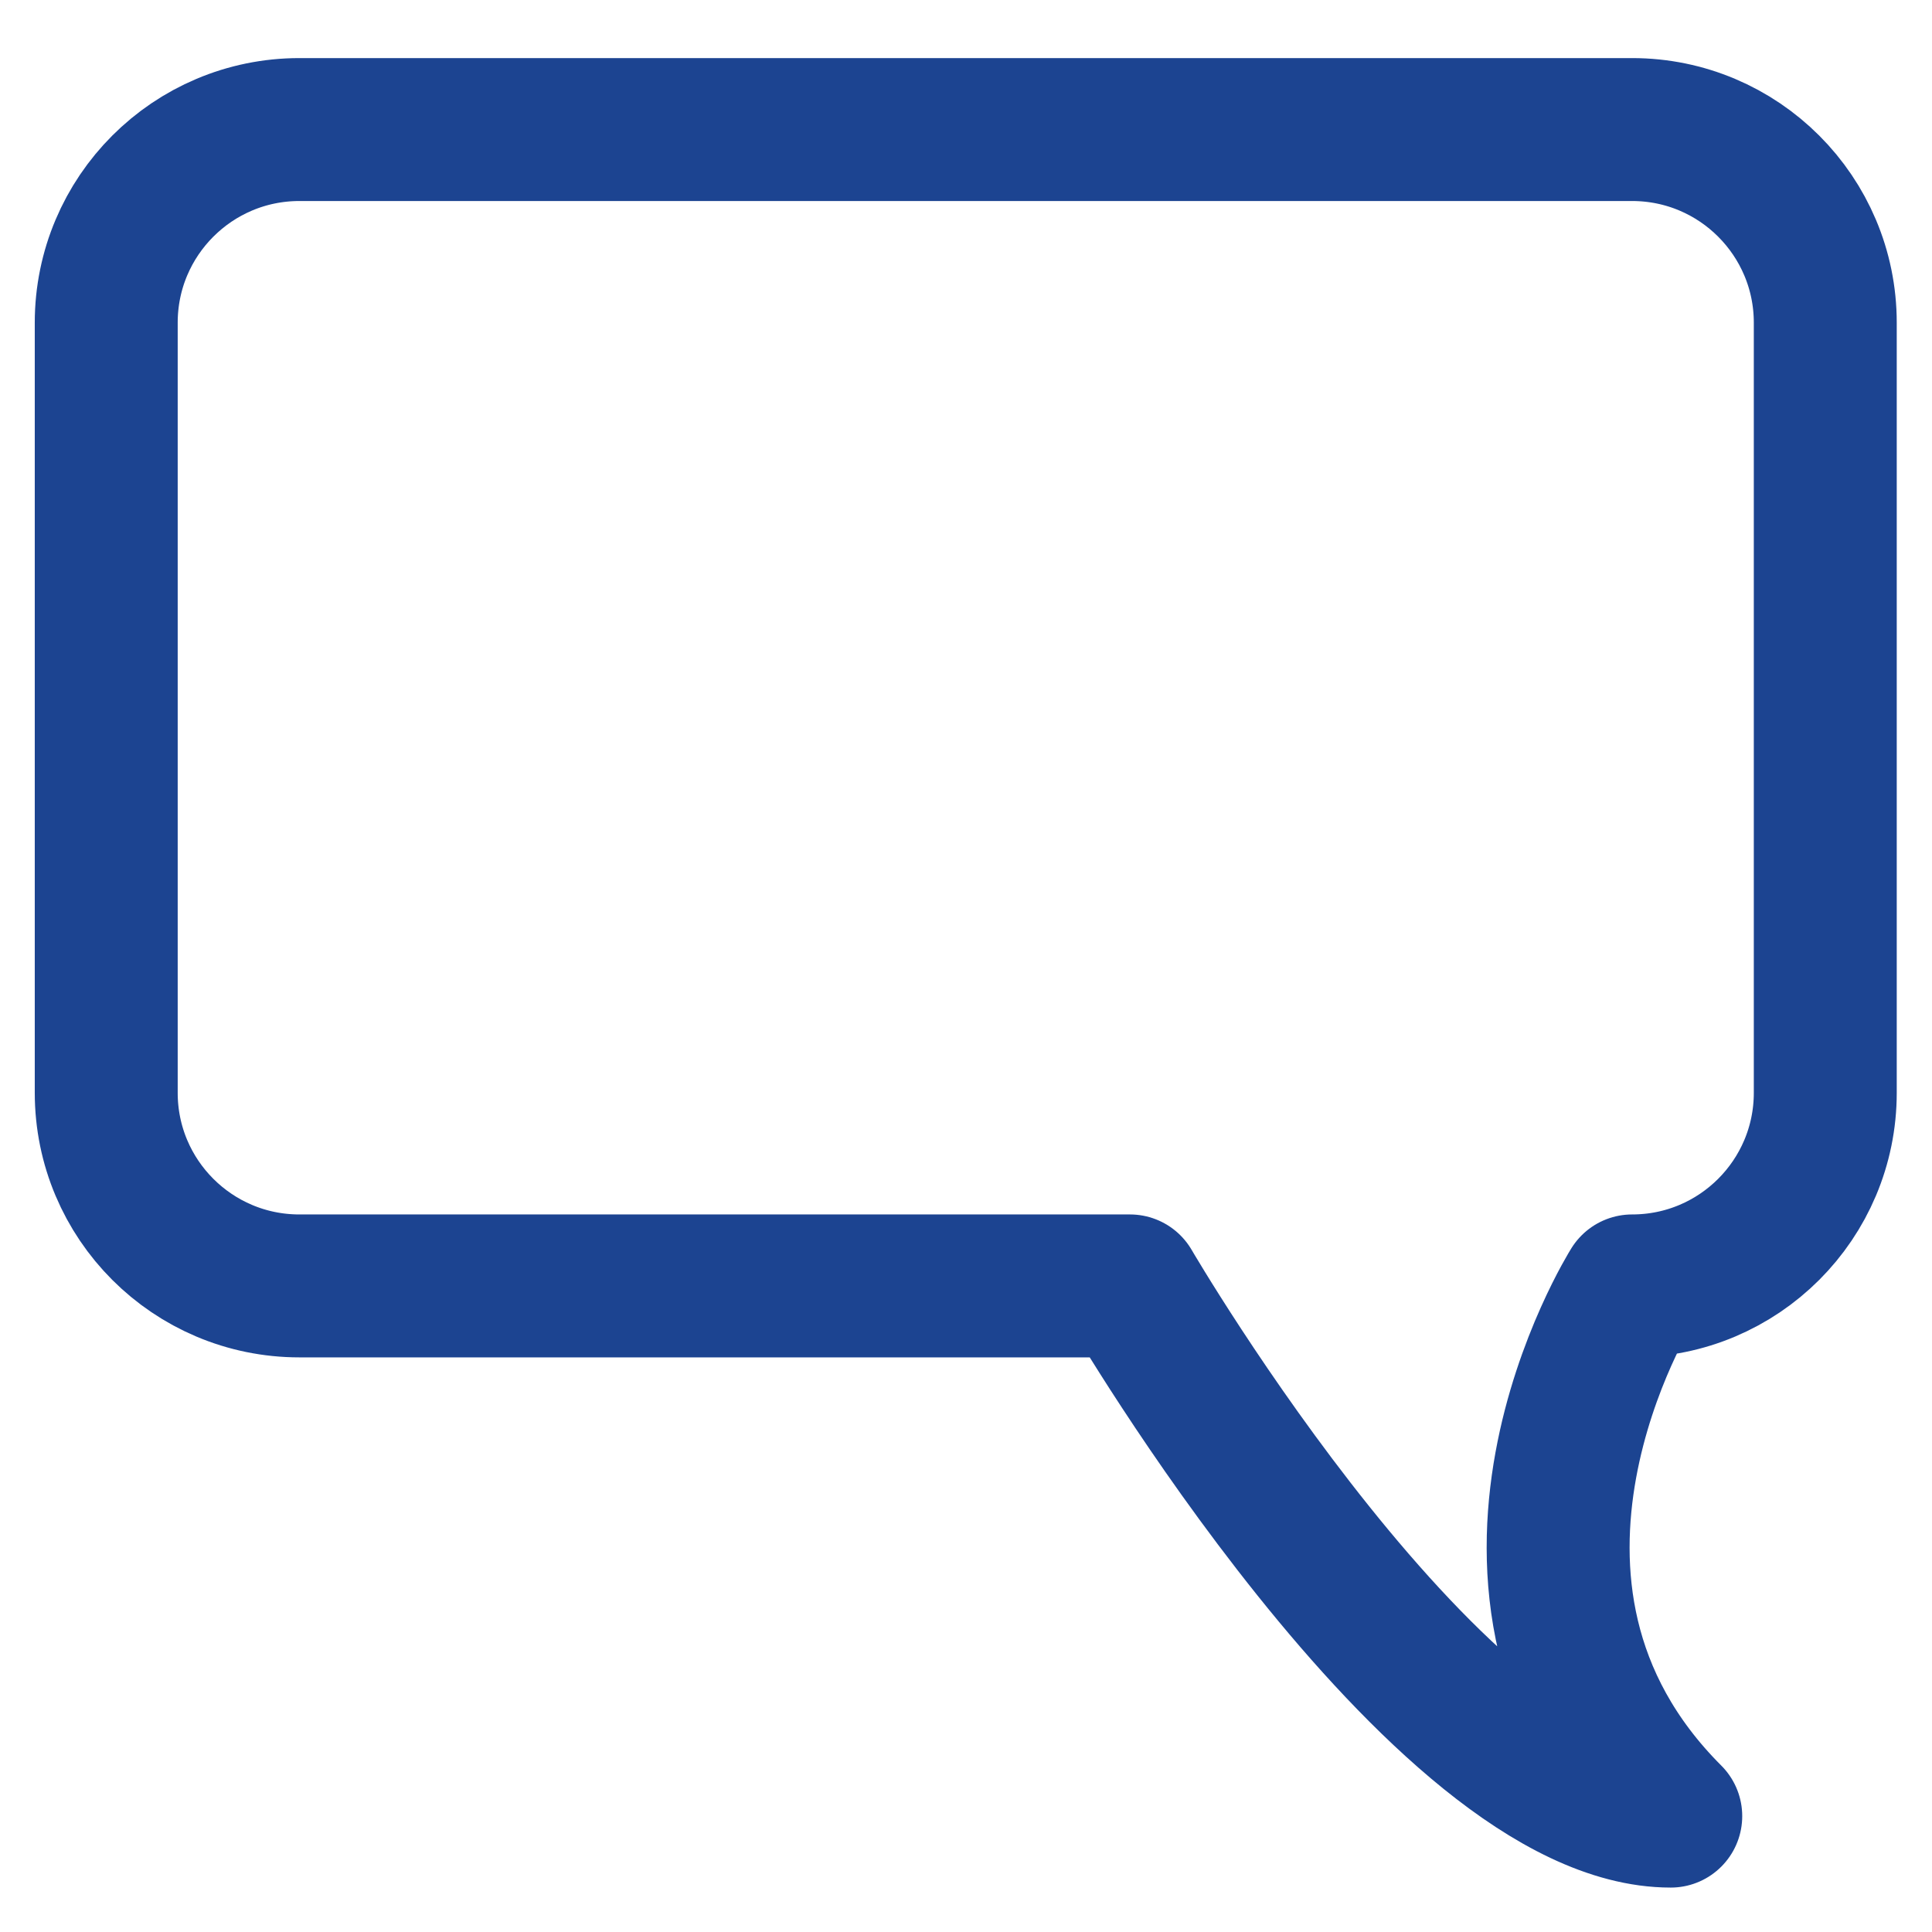 <?xml version="1.0" encoding="UTF-8" standalone="no"?>
<!-- Created with Inkscape (http://www.inkscape.org/) -->

<svg
   xmlns:dc="http://purl.org/dc/elements/1.1/"
   xmlns:cc="http://creativecommons.org/ns#"
   xmlns:rdf="http://www.w3.org/1999/02/22-rdf-syntax-ns#"
   xmlns:svg="http://www.w3.org/2000/svg"
   xmlns="http://www.w3.org/2000/svg"
   xmlns:sodipodi="http://sodipodi.sourceforge.net/DTD/sodipodi-0.dtd"
   xmlns:inkscape="http://www.inkscape.org/namespaces/inkscape"
   version="1.1"
   id="svg912"
   xml:space="preserve"
   width="66.667"
   height="66.667"
   viewBox="0 0 66.667 66.667"
   sodipodi:docname="Icon-Deutschniveau.svg"
   inkscape:version="0.92.4 (5da689c313, 2019-01-14)"><defs
     id="defs916"><clipPath
       clipPathUnits="userSpaceOnUse"
       id="clipPath928"><path
         d="M 0,50 H 50 V 0 H 0 Z"
         id="path926"
         inkscape:connector-curvature="0" /></clipPath></defs><sodipodi:namedview
     pagecolor="#ffffff"
     bordercolor="#666666"
     borderopacity="1"
     objecttolerance="10"
     gridtolerance="10"
     guidetolerance="10"
     inkscape:pageopacity="0"
     inkscape:pageshadow="2"
     inkscape:window-width="1089"
     inkscape:window-height="872"
     id="namedview914"
     showgrid="false"
     inkscape:zoom="9.1050003"
     inkscape:cx="33.333332"
     inkscape:cy="33.333332"
     inkscape:window-x="365"
     inkscape:window-y="187"
     inkscape:window-maximized="0"
     inkscape:current-layer="g920" /><g
     id="g920"
     inkscape:groupmode="layer"
     inkscape:label="Icon-Deutschniveau"
     transform="matrix(1.333,0,0,-1.333,0,66.667)"><g
       id="g922"><g
         id="g924"
         clip-path="url(#clipPath928)"><g
           id="g930"
           transform="translate(29.25,16.725)"><path
             d="M 0,0 C 0,0 8,-13.725 14,-13.725 8.086,-7.811 13,0 13,0 c 2.762,0 5,2.238 5,5 v 19.934 c 0,2.76 -2.238,5 -5,5 h -34.5 c -2.762,0 -5,-2.24 -5,-5 V 5 c 0,-2.762 2.238,-5 5,-5 z"
             style="fill:none;stroke:#1c4491;stroke-width:3.7;stroke-linecap:round;stroke-linejoin:round;stroke-miterlimit:10;stroke-dasharray:none;stroke-opacity:1"
             id="path932"
             inkscape:connector-curvature="0" /></g></g></g></g></svg>